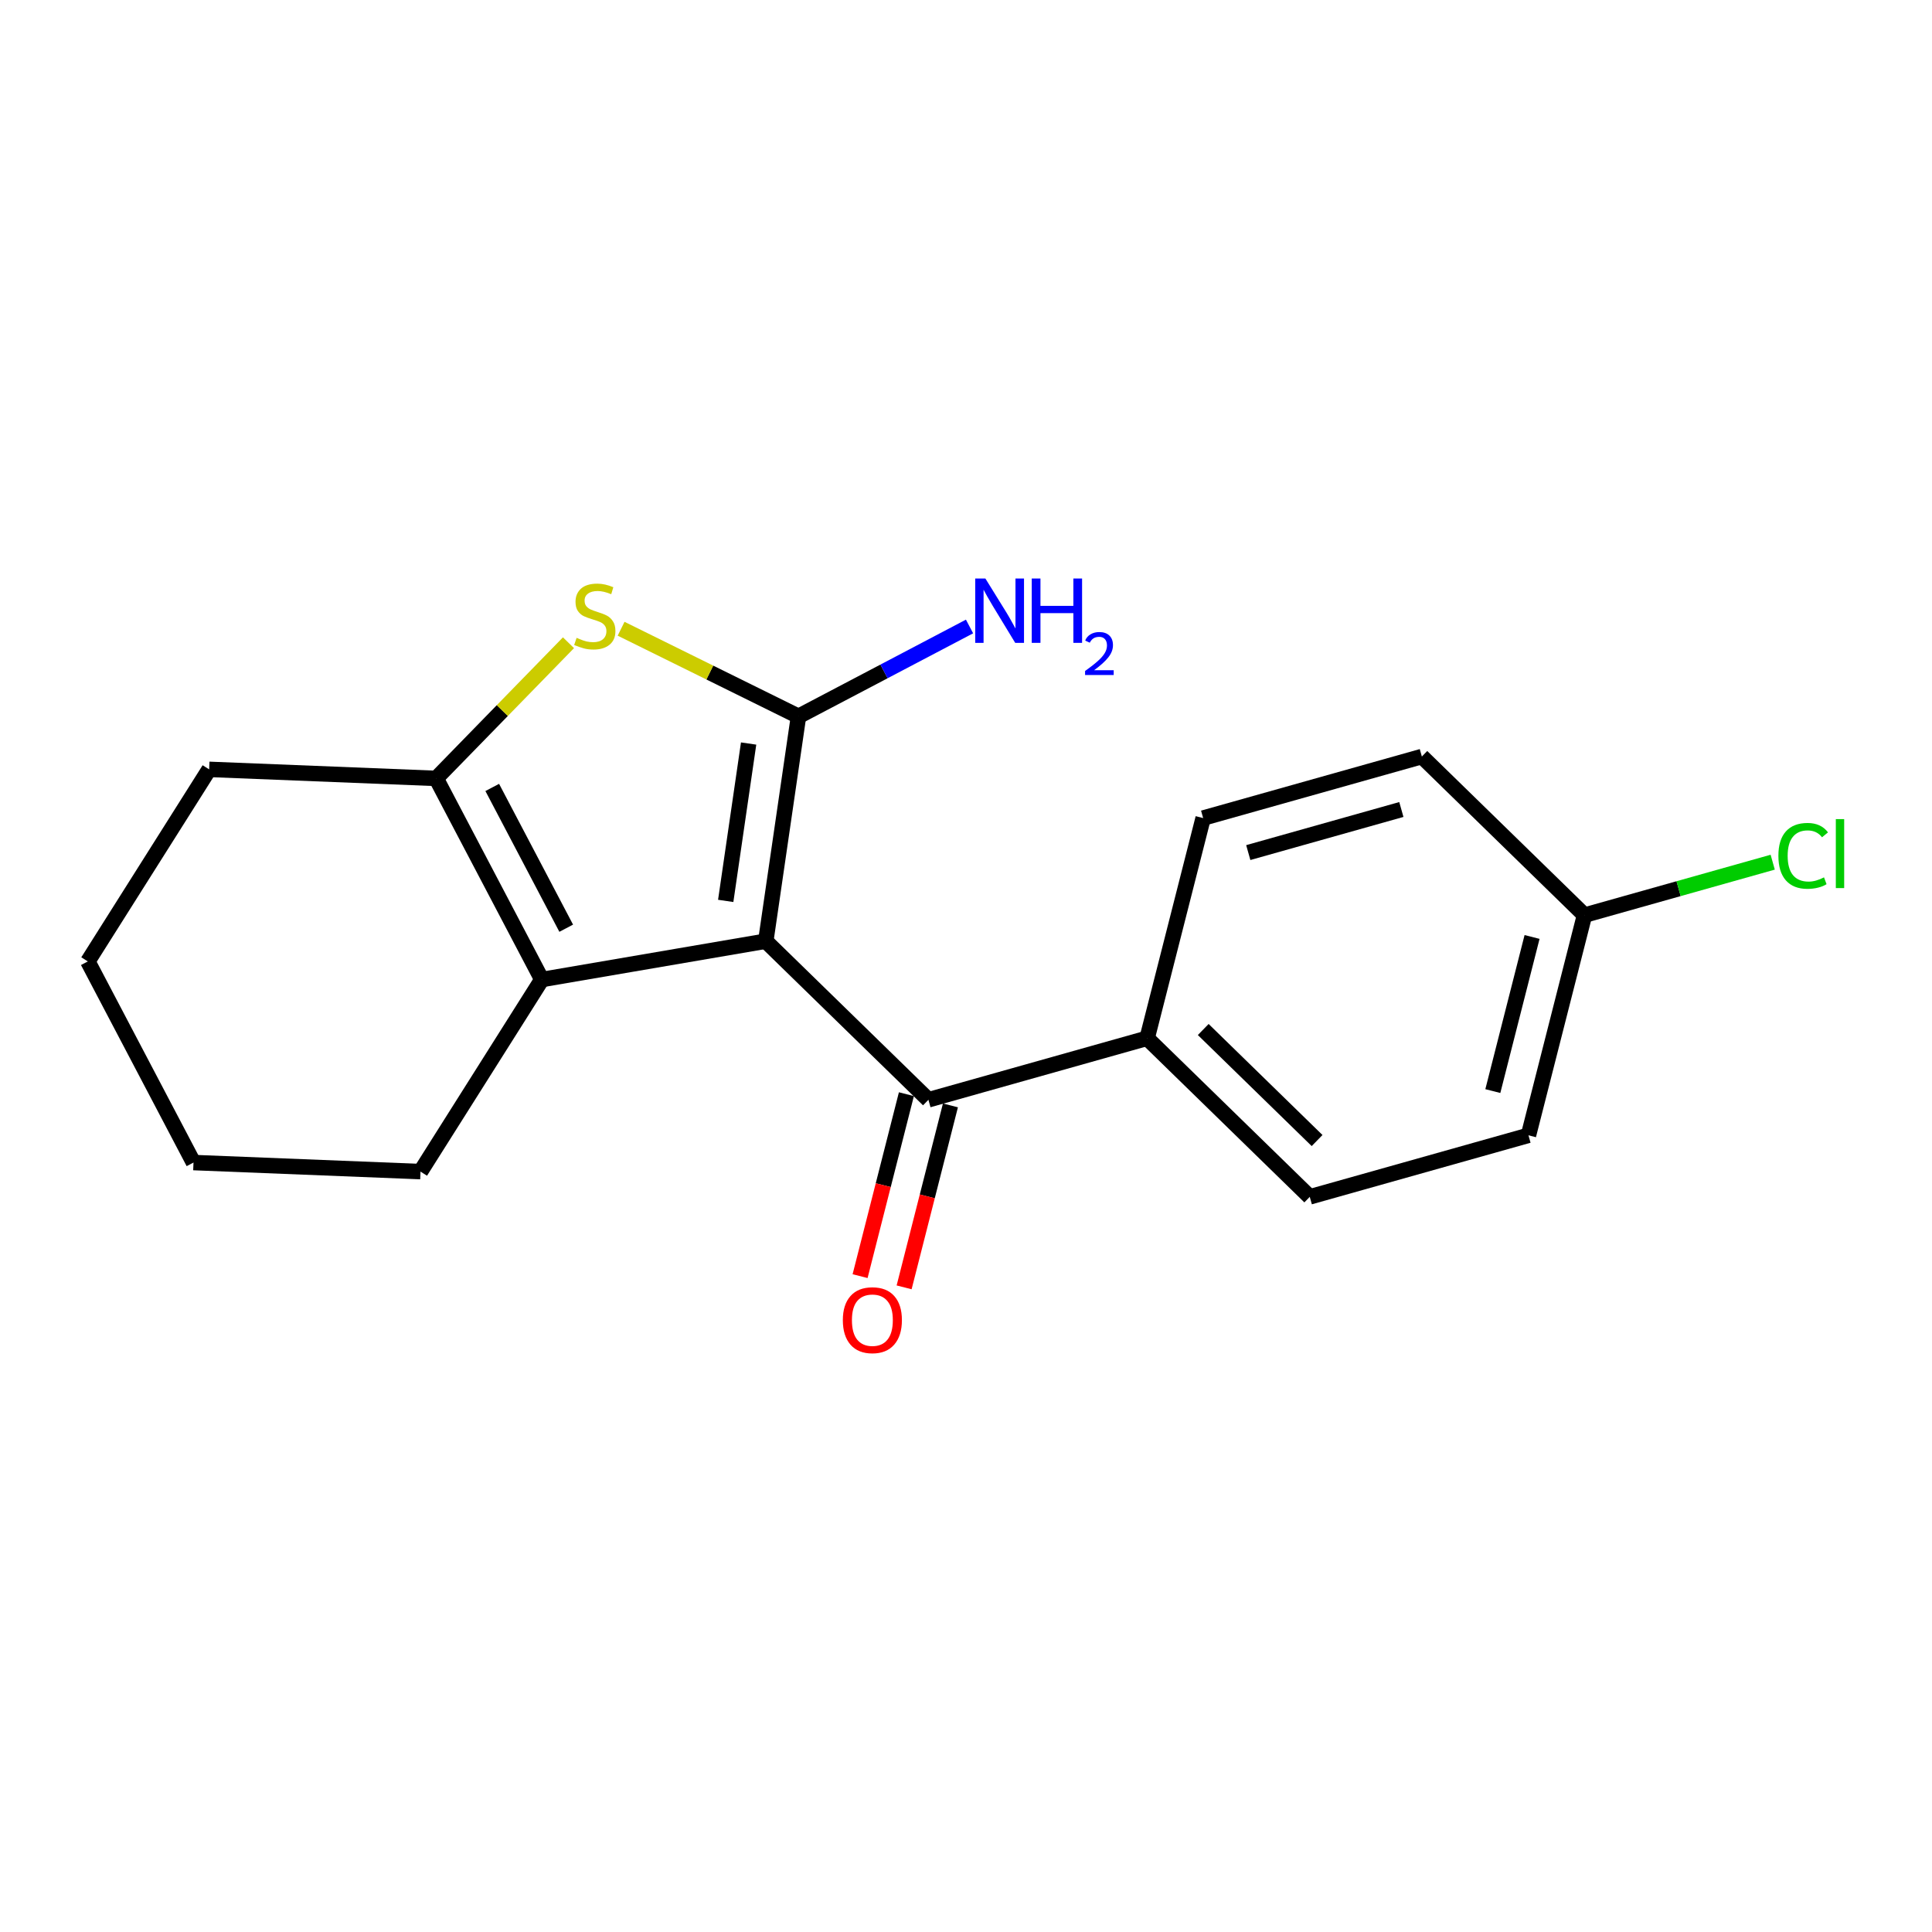 <?xml version='1.0' encoding='iso-8859-1'?>
<svg version='1.1' baseProfile='full'
              xmlns='http://www.w3.org/2000/svg'
                      xmlns:rdkit='http://www.rdkit.org/xml'
                      xmlns:xlink='http://www.w3.org/1999/xlink'
                  xml:space='preserve'
width='250px' height='250px' viewBox='0 0 250 250'>
<!-- END OF HEADER -->
<rect style='opacity:1.0;fill:#FFFFFF;stroke:none' width='250' height='250' x='0' y='0'> </rect>
<path class='bond-0 atom-0 atom-1' d='M 25.038,150.434 L 11.364,124.409' style='fill:none;fill-rule:evenodd;stroke:#000000;stroke-width:2.0px;stroke-linecap:butt;stroke-linejoin:miter;stroke-opacity:1' />
<path class='bond-1 atom-0 atom-2' d='M 25.038,150.434 L 54.413,151.604' style='fill:none;fill-rule:evenodd;stroke:#000000;stroke-width:2.0px;stroke-linecap:butt;stroke-linejoin:miter;stroke-opacity:1' />
<path class='bond-2 atom-1 atom-3' d='M 11.364,124.409 L 27.065,99.555' style='fill:none;fill-rule:evenodd;stroke:#000000;stroke-width:2.0px;stroke-linecap:butt;stroke-linejoin:miter;stroke-opacity:1' />
<path class='bond-3 atom-2 atom-10' d='M 54.413,151.604 L 70.114,126.75' style='fill:none;fill-rule:evenodd;stroke:#000000;stroke-width:2.0px;stroke-linecap:butt;stroke-linejoin:miter;stroke-opacity:1' />
<path class='bond-4 atom-3 atom-11' d='M 27.065,99.555 L 56.44,100.725' style='fill:none;fill-rule:evenodd;stroke:#000000;stroke-width:2.0px;stroke-linecap:butt;stroke-linejoin:miter;stroke-opacity:1' />
<path class='bond-5 atom-4 atom-6' d='M 155.688,105.858 L 183.987,97.894' style='fill:none;fill-rule:evenodd;stroke:#000000;stroke-width:2.0px;stroke-linecap:butt;stroke-linejoin:miter;stroke-opacity:1' />
<path class='bond-5 atom-4 atom-6' d='M 161.526,110.324 L 181.335,104.749' style='fill:none;fill-rule:evenodd;stroke:#000000;stroke-width:2.0px;stroke-linecap:butt;stroke-linejoin:miter;stroke-opacity:1' />
<path class='bond-6 atom-4 atom-8' d='M 155.688,105.858 L 148.436,134.348' style='fill:none;fill-rule:evenodd;stroke:#000000;stroke-width:2.0px;stroke-linecap:butt;stroke-linejoin:miter;stroke-opacity:1' />
<path class='bond-7 atom-5 atom-7' d='M 169.483,154.874 L 197.782,146.909' style='fill:none;fill-rule:evenodd;stroke:#000000;stroke-width:2.0px;stroke-linecap:butt;stroke-linejoin:miter;stroke-opacity:1' />
<path class='bond-8 atom-5 atom-8' d='M 169.483,154.874 L 148.436,134.348' style='fill:none;fill-rule:evenodd;stroke:#000000;stroke-width:2.0px;stroke-linecap:butt;stroke-linejoin:miter;stroke-opacity:1' />
<path class='bond-8 atom-5 atom-8' d='M 170.431,147.586 L 155.698,133.218' style='fill:none;fill-rule:evenodd;stroke:#000000;stroke-width:2.0px;stroke-linecap:butt;stroke-linejoin:miter;stroke-opacity:1' />
<path class='bond-9 atom-6 atom-9' d='M 183.987,97.894 L 205.034,118.42' style='fill:none;fill-rule:evenodd;stroke:#000000;stroke-width:2.0px;stroke-linecap:butt;stroke-linejoin:miter;stroke-opacity:1' />
<path class='bond-10 atom-7 atom-9' d='M 197.782,146.909 L 205.034,118.42' style='fill:none;fill-rule:evenodd;stroke:#000000;stroke-width:2.0px;stroke-linecap:butt;stroke-linejoin:miter;stroke-opacity:1' />
<path class='bond-10 atom-7 atom-9' d='M 193.172,141.185 L 198.248,121.243' style='fill:none;fill-rule:evenodd;stroke:#000000;stroke-width:2.0px;stroke-linecap:butt;stroke-linejoin:miter;stroke-opacity:1' />
<path class='bond-11 atom-8 atom-13' d='M 148.436,134.348 L 120.137,142.313' style='fill:none;fill-rule:evenodd;stroke:#000000;stroke-width:2.0px;stroke-linecap:butt;stroke-linejoin:miter;stroke-opacity:1' />
<path class='bond-12 atom-9 atom-15' d='M 205.034,118.42 L 217.211,114.993' style='fill:none;fill-rule:evenodd;stroke:#000000;stroke-width:2.0px;stroke-linecap:butt;stroke-linejoin:miter;stroke-opacity:1' />
<path class='bond-12 atom-9 atom-15' d='M 217.211,114.993 L 229.388,111.566' style='fill:none;fill-rule:evenodd;stroke:#00CC00;stroke-width:2.0px;stroke-linecap:butt;stroke-linejoin:miter;stroke-opacity:1' />
<path class='bond-13 atom-10 atom-11' d='M 70.114,126.75 L 56.44,100.725' style='fill:none;fill-rule:evenodd;stroke:#000000;stroke-width:2.0px;stroke-linecap:butt;stroke-linejoin:miter;stroke-opacity:1' />
<path class='bond-13 atom-10 atom-11' d='M 73.268,120.111 L 63.696,101.894' style='fill:none;fill-rule:evenodd;stroke:#000000;stroke-width:2.0px;stroke-linecap:butt;stroke-linejoin:miter;stroke-opacity:1' />
<path class='bond-14 atom-10 atom-12' d='M 70.114,126.75 L 99.09,121.787' style='fill:none;fill-rule:evenodd;stroke:#000000;stroke-width:2.0px;stroke-linecap:butt;stroke-linejoin:miter;stroke-opacity:1' />
<path class='bond-15 atom-11 atom-18' d='M 56.44,100.725 L 65,91.947' style='fill:none;fill-rule:evenodd;stroke:#000000;stroke-width:2.0px;stroke-linecap:butt;stroke-linejoin:miter;stroke-opacity:1' />
<path class='bond-15 atom-11 atom-18' d='M 65,91.947 L 73.561,83.169' style='fill:none;fill-rule:evenodd;stroke:#CCCC00;stroke-width:2.0px;stroke-linecap:butt;stroke-linejoin:miter;stroke-opacity:1' />
<path class='bond-16 atom-12 atom-13' d='M 99.09,121.787 L 120.137,142.313' style='fill:none;fill-rule:evenodd;stroke:#000000;stroke-width:2.0px;stroke-linecap:butt;stroke-linejoin:miter;stroke-opacity:1' />
<path class='bond-17 atom-12 atom-14' d='M 99.09,121.787 L 103.325,92.695' style='fill:none;fill-rule:evenodd;stroke:#000000;stroke-width:2.0px;stroke-linecap:butt;stroke-linejoin:miter;stroke-opacity:1' />
<path class='bond-17 atom-12 atom-14' d='M 93.907,116.576 L 96.871,96.212' style='fill:none;fill-rule:evenodd;stroke:#000000;stroke-width:2.0px;stroke-linecap:butt;stroke-linejoin:miter;stroke-opacity:1' />
<path class='bond-18 atom-13 atom-17' d='M 117.288,141.587 L 114.291,153.36' style='fill:none;fill-rule:evenodd;stroke:#000000;stroke-width:2.0px;stroke-linecap:butt;stroke-linejoin:miter;stroke-opacity:1' />
<path class='bond-18 atom-13 atom-17' d='M 114.291,153.36 L 111.295,165.132' style='fill:none;fill-rule:evenodd;stroke:#FF0000;stroke-width:2.0px;stroke-linecap:butt;stroke-linejoin:miter;stroke-opacity:1' />
<path class='bond-18 atom-13 atom-17' d='M 122.986,143.038 L 119.989,154.81' style='fill:none;fill-rule:evenodd;stroke:#000000;stroke-width:2.0px;stroke-linecap:butt;stroke-linejoin:miter;stroke-opacity:1' />
<path class='bond-18 atom-13 atom-17' d='M 119.989,154.81 L 116.992,166.583' style='fill:none;fill-rule:evenodd;stroke:#FF0000;stroke-width:2.0px;stroke-linecap:butt;stroke-linejoin:miter;stroke-opacity:1' />
<path class='bond-19 atom-14 atom-16' d='M 103.325,92.695 L 114.391,86.881' style='fill:none;fill-rule:evenodd;stroke:#000000;stroke-width:2.0px;stroke-linecap:butt;stroke-linejoin:miter;stroke-opacity:1' />
<path class='bond-19 atom-14 atom-16' d='M 114.391,86.881 L 125.457,81.066' style='fill:none;fill-rule:evenodd;stroke:#0000FF;stroke-width:2.0px;stroke-linecap:butt;stroke-linejoin:miter;stroke-opacity:1' />
<path class='bond-20 atom-14 atom-18' d='M 103.325,92.695 L 91.847,87.027' style='fill:none;fill-rule:evenodd;stroke:#000000;stroke-width:2.0px;stroke-linecap:butt;stroke-linejoin:miter;stroke-opacity:1' />
<path class='bond-20 atom-14 atom-18' d='M 91.847,87.027 L 80.37,81.359' style='fill:none;fill-rule:evenodd;stroke:#CCCC00;stroke-width:2.0px;stroke-linecap:butt;stroke-linejoin:miter;stroke-opacity:1' />
<path  class='atom-15' d='M 230.123 110.743
Q 230.123 108.674, 231.087 107.592
Q 232.063 106.498, 233.909 106.498
Q 235.626 106.498, 236.543 107.709
L 235.767 108.344
Q 235.097 107.463, 233.909 107.463
Q 232.651 107.463, 231.981 108.309
Q 231.322 109.144, 231.322 110.743
Q 231.322 112.39, 232.004 113.236
Q 232.698 114.083, 234.038 114.083
Q 234.956 114.083, 236.026 113.53
L 236.355 114.412
Q 235.92 114.695, 235.261 114.859
Q 234.603 115.024, 233.874 115.024
Q 232.063 115.024, 231.087 113.918
Q 230.123 112.813, 230.123 110.743
' fill='#00CC00'/>
<path  class='atom-15' d='M 237.555 105.993
L 238.636 105.993
L 238.636 114.918
L 237.555 114.918
L 237.555 105.993
' fill='#00CC00'/>
<path  class='atom-16' d='M 127.509 74.859
L 130.237 79.268
Q 130.508 79.703, 130.943 80.491
Q 131.378 81.279, 131.401 81.326
L 131.401 74.859
L 132.507 74.859
L 132.507 83.184
L 131.366 83.184
L 128.438 78.363
Q 128.097 77.798, 127.732 77.152
Q 127.38 76.505, 127.274 76.305
L 127.274 83.184
L 126.192 83.184
L 126.192 74.859
L 127.509 74.859
' fill='#0000FF'/>
<path  class='atom-16' d='M 133.506 74.859
L 134.635 74.859
L 134.635 78.398
L 138.892 78.398
L 138.892 74.859
L 140.021 74.859
L 140.021 83.184
L 138.892 83.184
L 138.892 79.339
L 134.635 79.339
L 134.635 83.184
L 133.506 83.184
L 133.506 74.859
' fill='#0000FF'/>
<path  class='atom-16' d='M 140.425 82.892
Q 140.626 82.372, 141.108 82.085
Q 141.589 81.79, 142.256 81.79
Q 143.087 81.79, 143.552 82.24
Q 144.018 82.69, 144.018 83.49
Q 144.018 84.305, 143.413 85.065
Q 142.815 85.826, 141.573 86.726
L 144.111 86.726
L 144.111 87.347
L 140.409 87.347
L 140.409 86.827
Q 141.433 86.097, 142.039 85.554
Q 142.652 85.011, 142.947 84.522
Q 143.242 84.033, 143.242 83.528
Q 143.242 83.001, 142.978 82.706
Q 142.714 82.411, 142.256 82.411
Q 141.814 82.411, 141.519 82.589
Q 141.224 82.768, 141.014 83.164
L 140.425 82.892
' fill='#0000FF'/>
<path  class='atom-17' d='M 109.063 170.826
Q 109.063 168.827, 110.051 167.71
Q 111.039 166.592, 112.885 166.592
Q 114.731 166.592, 115.719 167.71
Q 116.707 168.827, 116.707 170.826
Q 116.707 172.848, 115.707 174.001
Q 114.707 175.142, 112.885 175.142
Q 111.05 175.142, 110.051 174.001
Q 109.063 172.86, 109.063 170.826
M 112.885 174.201
Q 114.155 174.201, 114.837 173.354
Q 115.531 172.496, 115.531 170.826
Q 115.531 169.191, 114.837 168.368
Q 114.155 167.533, 112.885 167.533
Q 111.615 167.533, 110.921 168.356
Q 110.239 169.18, 110.239 170.826
Q 110.239 172.507, 110.921 173.354
Q 111.615 174.201, 112.885 174.201
' fill='#FF0000'/>
<path  class='atom-18' d='M 74.613 82.536
Q 74.707 82.571, 75.096 82.736
Q 75.484 82.9, 75.907 83.006
Q 76.342 83.1, 76.765 83.1
Q 77.553 83.1, 78.012 82.724
Q 78.47 82.336, 78.47 81.665
Q 78.47 81.207, 78.235 80.925
Q 78.012 80.642, 77.659 80.49
Q 77.306 80.337, 76.718 80.16
Q 75.978 79.937, 75.531 79.725
Q 75.096 79.513, 74.778 79.067
Q 74.472 78.62, 74.472 77.867
Q 74.472 76.821, 75.178 76.174
Q 75.895 75.527, 77.306 75.527
Q 78.27 75.527, 79.364 75.986
L 79.094 76.891
Q 78.094 76.48, 77.341 76.48
Q 76.53 76.48, 76.083 76.821
Q 75.636 77.15, 75.648 77.726
Q 75.648 78.173, 75.872 78.443
Q 76.107 78.714, 76.436 78.867
Q 76.777 79.02, 77.341 79.196
Q 78.094 79.431, 78.541 79.666
Q 78.988 79.902, 79.305 80.384
Q 79.635 80.854, 79.635 81.665
Q 79.635 82.818, 78.859 83.441
Q 78.094 84.053, 76.812 84.053
Q 76.072 84.053, 75.507 83.888
Q 74.954 83.735, 74.296 83.465
L 74.613 82.536
' fill='#CCCC00'/>
</svg>
